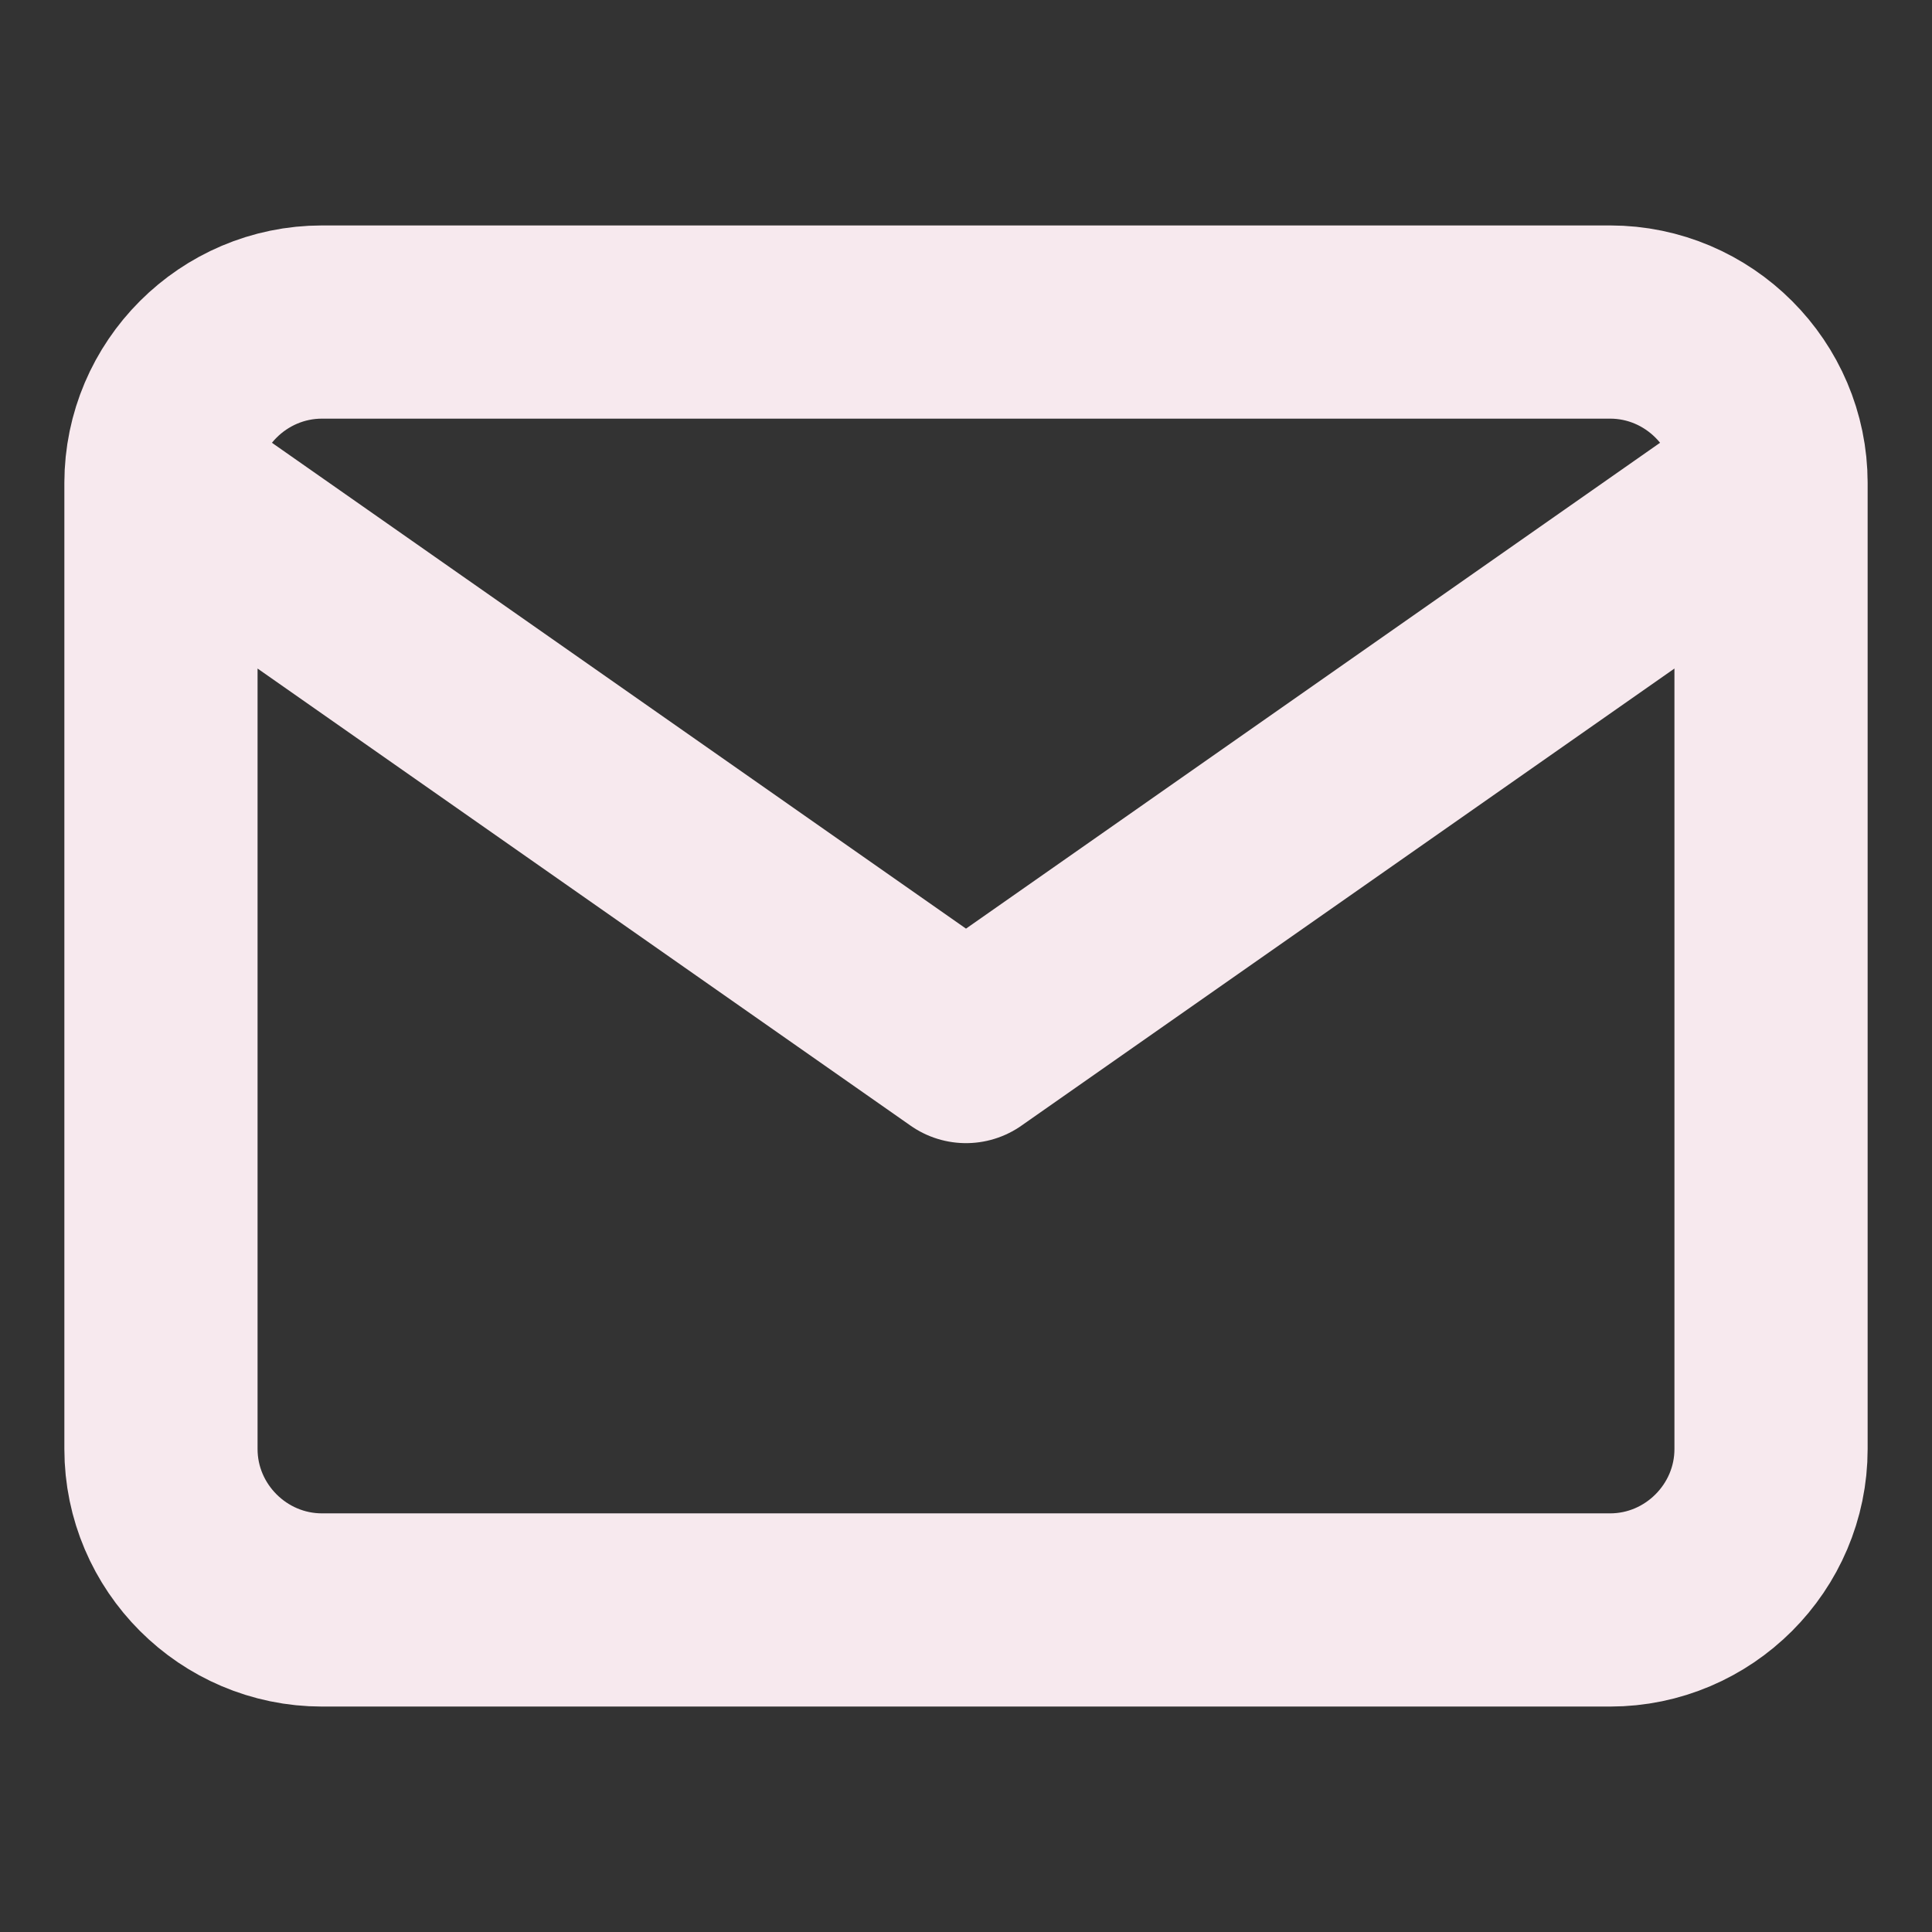 <svg width="16" height="16" viewBox="0 0 16 16" fill="none" xmlns="http://www.w3.org/2000/svg">
<rect x="0" y="0" width="16" height="16" fill="#333333" stroke="none"/>
<path d="M14.667 4C14.667 3.267 14.067 2.667 13.334 2.667H2.667C1.933 2.667 1.333 3.267 1.333 4M14.667 4V12C14.667 12.733 14.067 13.333 13.334 13.333H2.667C1.933 13.333 1.333 12.733 1.333 12V4M14.667 4L8 8.667L1.333 4" stroke="#F7E9EE" stroke-width="1.6" stroke-linecap="round" stroke-linejoin="round"/>
</svg>
